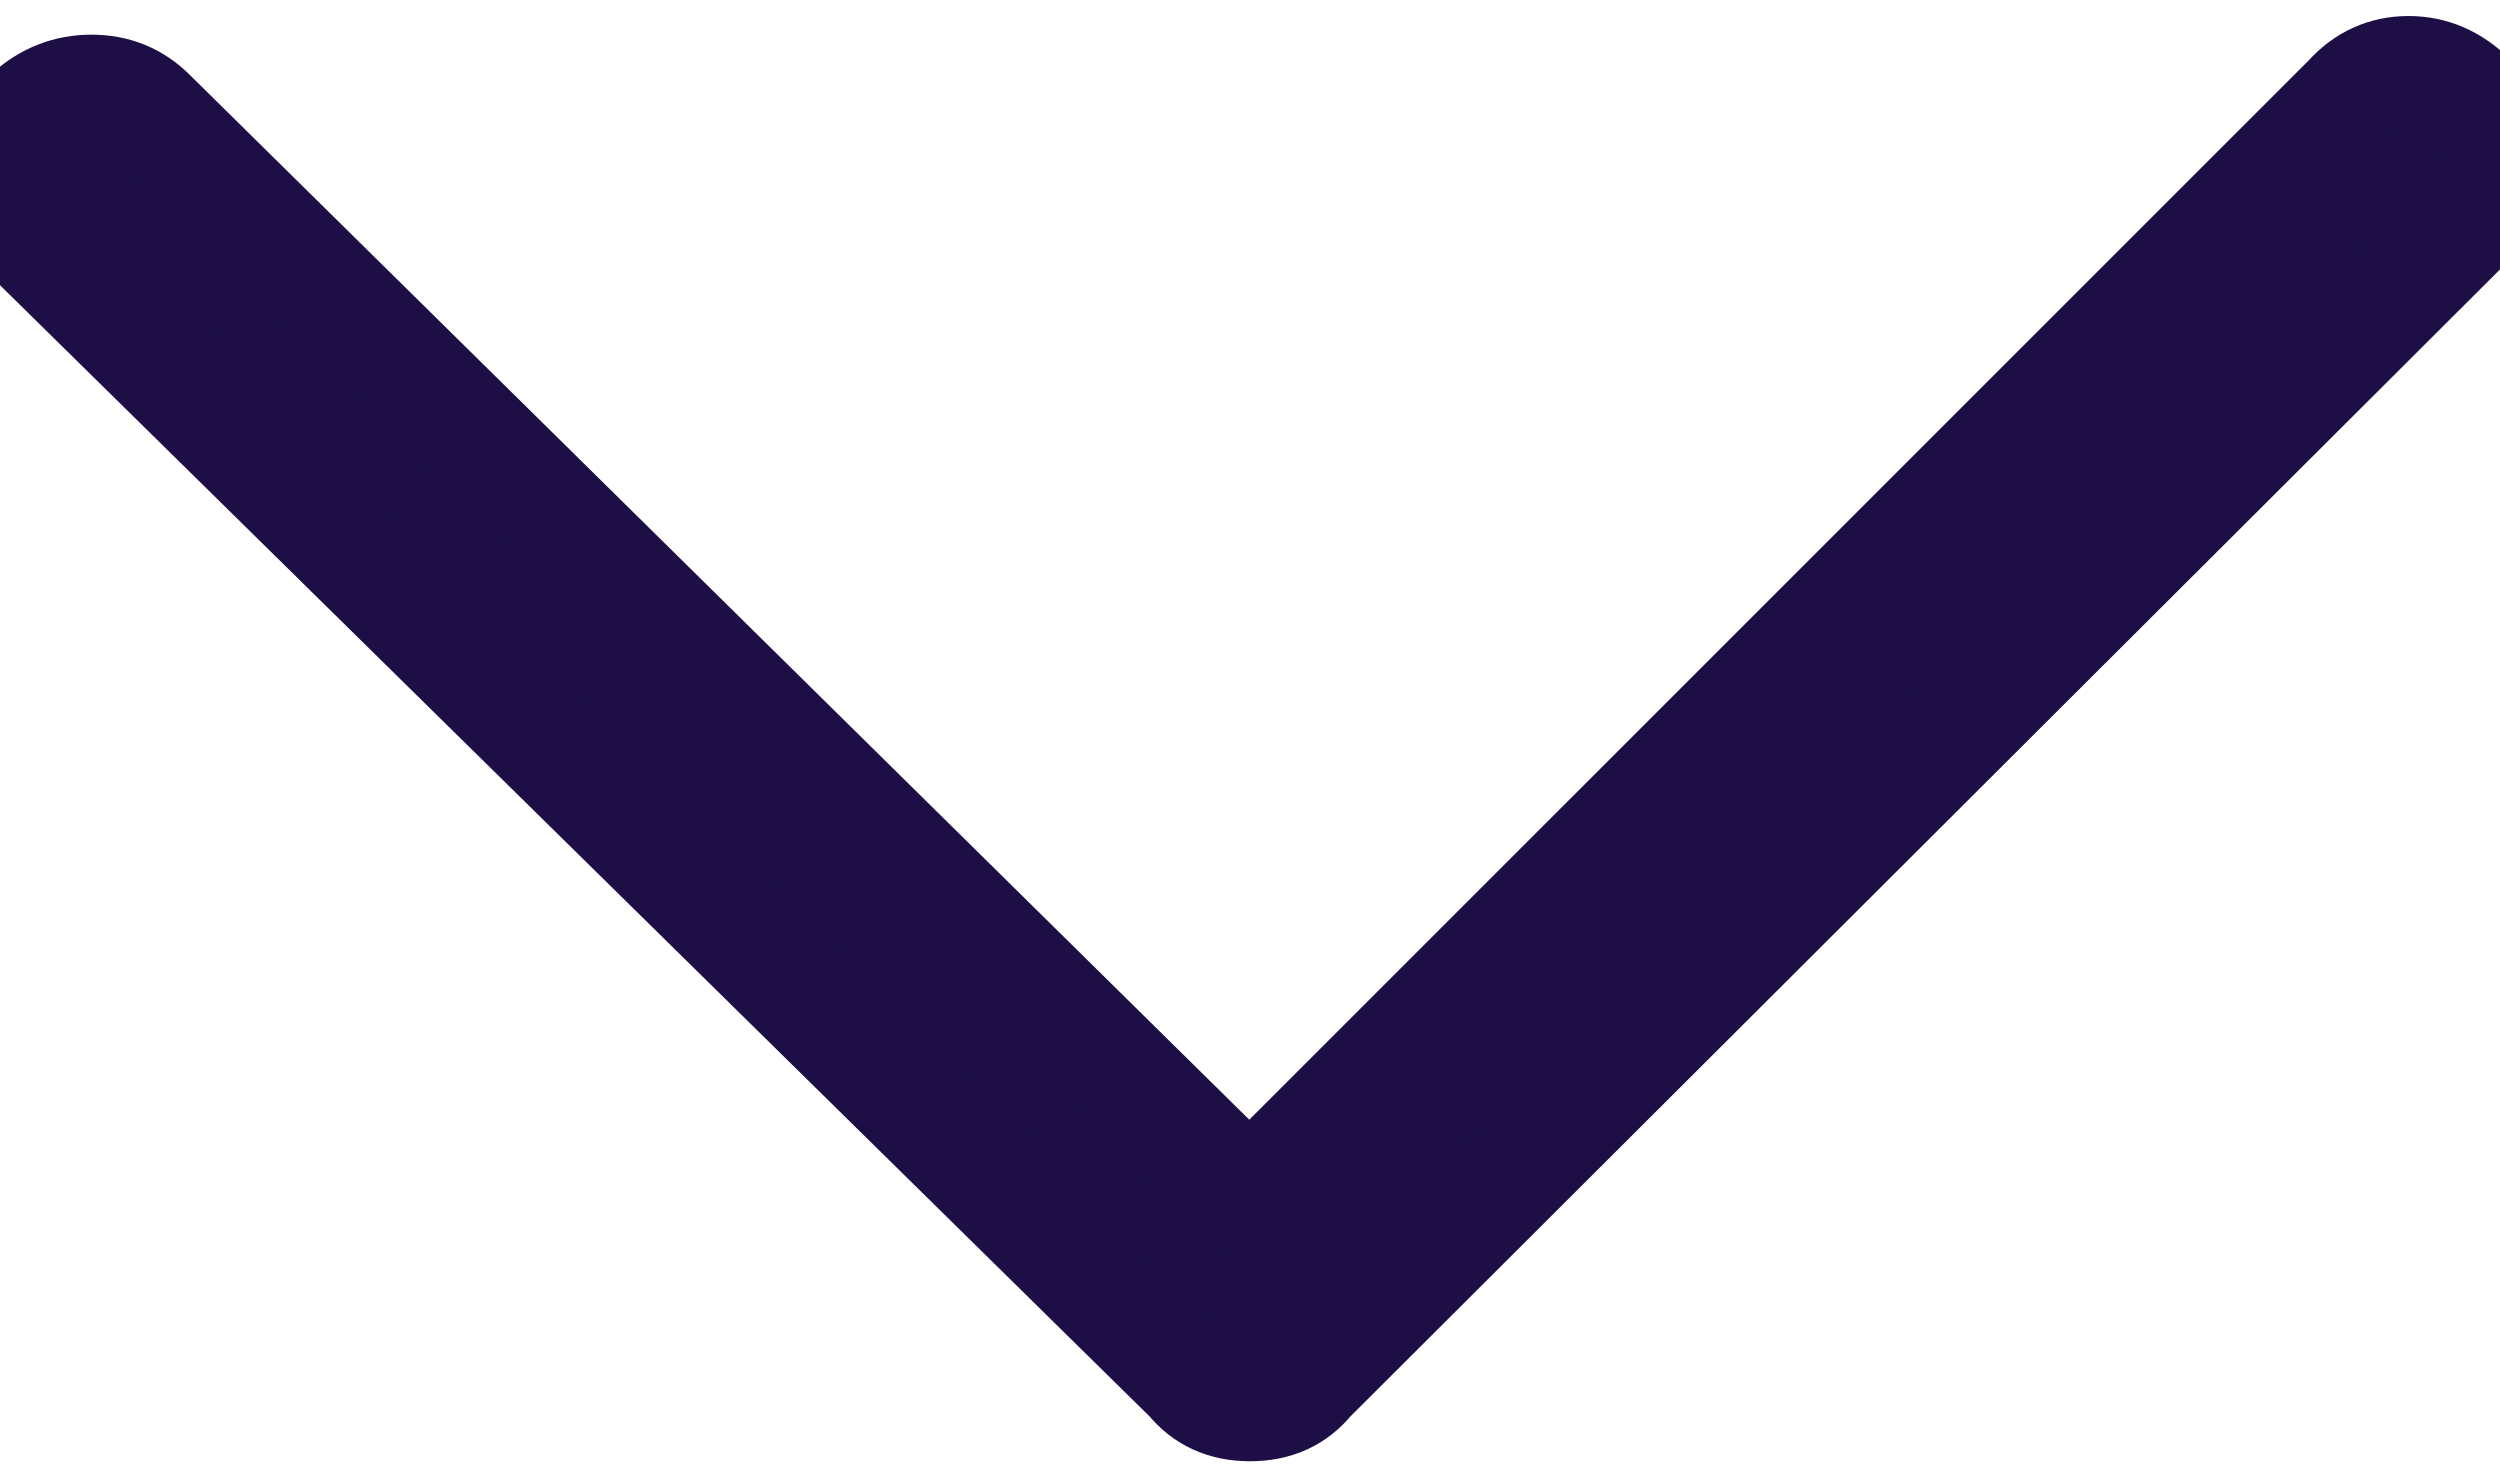 <?xml version="1.0" encoding="UTF-8"?>
<svg width="22px" height="13px" viewBox="0 0 22 13" version="1.1" xmlns="http://www.w3.org/2000/svg" xmlns:xlink="http://www.w3.org/1999/xlink">
    <!-- Generator: sketchtool 46.2 (44496) - http://www.bohemiancoding.com/sketch -->
    <title>784E30B1-564F-47A8-8686-5BF847708AA1</title>
    <desc>Created with sketchtool.</desc>
    <defs></defs>
    <g id="Symbols" stroke="none" stroke-width="1" fill="none" fill-rule="evenodd">
        <g id="icon-/-down-arrow-button---coopicons" stroke="#1D0E46" fill="#1D0E46">
            <path d="M10.587,12.228 C10.55,12.198 10.516,12.164 10.484,12.125 L0.266,2.07 C0.125,1.93 0.055,1.758 0.055,1.555 C0.055,1.352 0.125,1.172 0.266,1.016 C0.422,0.875 0.602,0.805 0.805,0.805 C1.008,0.805 1.18,0.875 1.32,1.016 L10.996,10.558 L20.68,0.875 C20.82,0.719 20.992,0.641 21.195,0.641 C21.398,0.641 21.578,0.719 21.734,0.875 C21.875,1.031 21.945,1.207 21.945,1.402 C21.945,1.598 21.875,1.773 21.734,1.93 L11.516,12.125 C11.453,12.203 11.379,12.262 11.293,12.301 C11.207,12.34 11.109,12.359 11,12.359 C10.891,12.359 10.793,12.34 10.707,12.301 C10.664,12.281 10.624,12.257 10.587,12.228 Z" id="down-arrow-button---coopicons"></path>
        </g>
    </g>
</svg>